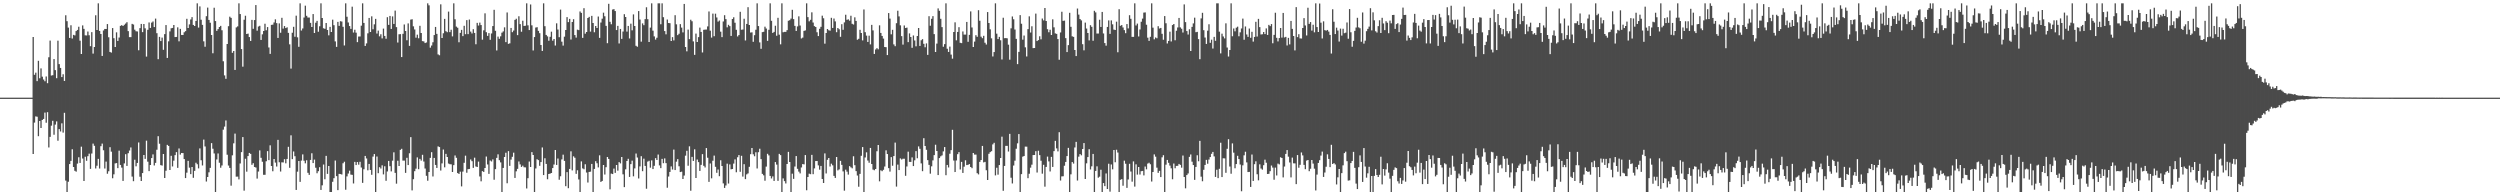 <?xml version="1.0" encoding="UTF-8"?>
<svg xmlns="http://www.w3.org/2000/svg" width="1920" height="150">
  <path d="M0 75.000h1v1.000H0zM1 75.000h1v1.000H1zM2 74.998h1v1.000H2zM3 74.999h1v1.000H3zM4 74.999h1v1.000H4zM5 74.998h1v1.000H5zM6 74.999h1v1.000H6zM7 74.998h1v1.000H7zM8 74.998h1v1.000H8zM9 74.999h1v1.000H9zM10 74.999h1v1.000H10zM11 74.998h1v1.000H11zM12 74.999h1v1.000H12zM13 74.998h1v1.000H13zM14 74.999h1v1.000H14zM15 74.999h1v1.000H15zM16 75.000h1v1.000H16zM17 74.999h1v1.000H17zM18 74.998h1v1.000H18zM19 74.998h1v1.000H19zM20 74.999h1v1.000H20zM21 74.998h1v1.000H21zM22 74.998h1v1.000H22zM23 74.999h1v1.000H23zM24 74.998h1v1.000H24zM25 28.392h1v89.884H25zM26 57.444h1v36.726H26zM27 55.809h1v33.597H27zM28 62.329h1v27.340H28zM29 46.719h1v57.859H29zM30 60.132h1v32.803H30zM31 52.534h1v45.791H31zM32 58.859h1v33.261H32zM33 61.058h1v30.266H33zM34 62.394h1v24.072H34zM35 58.747h1v35.535H35zM36 63.913h1v22.274H36zM37 43.995h1v69.281H37zM38 31.160h1v73.961H38zM39 58.005h1v38.517H39zM40 57.752h1v35.034H40zM41 45.352h1v58.117H41zM42 53.872h1v41.803H42zM43 60.063h1v33.178H43zM44 31.255h1v76.833H44zM45 49.269h1v49.910H45zM46 52.161h1v48.822H46zM47 59.184h1v35.537H47zM48 57.026h1v44.789H48zM49 62.153h1v24.478H49zM50 11.723h1v126.979H50zM51 16.297h1v131.157H51zM52 21.176h1v118.383H52zM53 29.158h1v96.842H53zM54 19.421h1v104.143H54zM55 29.614h1v85.029H55zM56 26.777h1v101.461H56zM57 27.191h1v103.980H57zM58 23.856h1v107.995H58zM59 22.966h1v102.671H59zM60 20.516h1v100.256H60zM61 31.208h1v93.941H61zM62 41.465h1v71.182H62zM63 19.506h1v102.265H63zM64 22.145h1v116.856H64zM65 27.137h1v93.249H65zM66 27.242h1v96.239H66zM67 24.207h1v95.764H67zM68 27.088h1v90.950H68zM69 35.470h1v94.243H69zM70 24.701h1v93.186H70zM71 41.165h1v69.137H71zM72 36.118h1v75.877H72zM73 11.723h1v117.677H73zM74 23.043h1v104.253H74zM75 2.546h1v119.477H75zM76 23.745h1v105.714H76zM77 26.104h1v86.162H77zM78 42.974h1v67.315H78zM79 23.378h1v92.043H79zM80 22.217h1v107.216H80zM81 22.252h1v101.859H81zM82 18.482h1v114.951H82zM83 28.604h1v102.935H83zM84 39.888h1v73.167H84zM85 40.380h1v76.095H85zM86 21.542h1v115.378H86zM87 29.315h1v104.572H87zM88 36.103h1v89.386H88zM89 24.808h1v100.420H89zM90 31.461h1v97.680H90zM91 28.824h1v86.876H91zM92 19.857h1v106.791H92zM93 19.317h1v109.401H93zM94 19.948h1v119.029H94zM95 18.994h1v106.522H95zM96 18.090h1v100.340H96zM97 17.055h1v110.389H97zM98 23.904h1v93.749H98zM99 28.497h1v87.114H99zM100 28.524h1v84.744H100zM101 18.327h1v117.310H101zM102 18.819h1v120.350H102zM103 22.794h1v99.881H103zM104 23.998h1v103.758H104zM105 24.143h1v100.966H105zM106 38.626h1v70.809H106zM107 21.626h1v114.097H107zM108 18.392h1v120.595H108zM109 24.682h1v108.212H109zM110 18.423h1v100.603H110zM111 21.745h1v100.286H111zM112 43.461h1v64.583H112zM113 22.879h1v101.276H113zM114 17.267h1v114.156H114zM115 21.464h1v105.258H115zM116 17.383h1v104.007H116zM117 16.505h1v102.052H117zM118 20.802h1v106.275H118zM119 14.296h1v110.768H119zM120 25.477h1v89.531H120zM121 45.487h1v59.117H121zM122 28.291h1v82.103H122zM123 31.562h1v95.246H123zM124 28.867h1v98.303H124zM125 38.266h1v79.988H125zM126 26.222h1v110.457H126zM127 19.239h1v111.871H127zM128 44.498h1v66.745H128zM129 31.718h1v80.360H129zM130 24.091h1v106.486H130zM131 21.720h1v97.932H131zM132 21.429h1v106.392H132zM133 19.196h1v104.199H133zM134 28.446h1v90.685H134zM135 28.381h1v88.439H135zM136 20.966h1v107.943H136zM137 31.760h1v82.246H137zM138 22.167h1v96.548H138zM139 26.804h1v90.692H139zM140 26.860h1v90.721H140zM141 24.801h1v97.351H141zM142 23.908h1v112.835H142zM143 14.463h1v118.152H143zM144 21.503h1v102.047H144zM145 18.732h1v110.056H145zM146 14.950h1v118.800H146zM147 13.151h1v115.119H147zM148 19.158h1v117.417H148zM149 19.977h1v111.241H149zM150 16.069h1v108.915H150zM151 2.546h1v123.612H151zM152 21.175h1v108.178H152zM153 4.928h1v109.023H153zM154 15.156h1v107.933H154zM155 19.109h1v107.956H155zM156 31.757h1v75.434H156zM157 35.891h1v76.599H157zM158 12.450h1v126.986H158zM159 5.840h1v130.092H159zM160 15.310h1v117.061H160zM161 17.473h1v111.464H161zM162 26.895h1v83.025H162zM163 40.909h1v73.309H163zM164 5.938h1v111.945H164zM165 16.157h1v131.297H165zM166 23.702h1v98.784H166zM167 22.366h1v95.521H167zM168 20.727h1v104.233H168zM169 19.883h1v108.929H169zM170 23.256h1v103.846H170zM171 47.057h1v52.552H171zM172 57.911h1v39.333H172zM173 60.535h1v32.001H173zM174 33.786h1v85.070H174zM175 20.111h1v107.006H175zM176 12.797h1v116.166H176zM177 13.699h1v128.900H177zM178 40.551h1v78.726H178zM179 39.154h1v70.950H179zM180 53.701h1v48.904H180zM181 21.029h1v114.672H181zM182 20.281h1v115.360H182zM183 2.546h1v135.246H183zM184 10.811h1v114.718H184zM185 37.685h1v79.145H185zM186 51.204h1v54.073H186zM187 15.143h1v131.275H187zM188 12.079h1v109.823H188zM189 26.115h1v105.723H189zM190 25.817h1v94.065H190zM191 28.469h1v88.978H191zM192 31.444h1v86.709H192zM193 15.269h1v111.308H193zM194 22.106h1v103.206H194zM195 15.391h1v112.863H195zM196 3.896h1v124.744H196zM197 23.559h1v113.614H197zM198 20.381h1v111.334H198zM199 19.834h1v95.684H199zM200 30.676h1v90.496H200zM201 26.349h1v97.847H201zM202 23.820h1v110.421H202zM203 18.236h1v116.030H203zM204 23.246h1v100.611H204zM205 20.809h1v95.270H205zM206 36.449h1v86.546H206zM207 41.356h1v70.240H207zM208 19.113h1v108.374H208zM209 18.957h1v112.565H209zM210 17.231h1v104.896H210zM211 14.855h1v109.998H211zM212 17.743h1v110.153H212zM213 29.123h1v78.279H213zM214 17.992h1v106.606H214zM215 25.116h1v106.643H215zM216 13.691h1v111.001H216zM217 21.990h1v102.780H217zM218 20.014h1v102.242H218zM219 21.563h1v103.869H219zM220 21.004h1v101.069H220zM221 25.243h1v87.504H221zM222 34.030h1v94.858H222zM223 52.683h1v51.264H223zM224 25.121h1v97.097H224zM225 20.575h1v95.749H225zM226 28.195h1v91.792H226zM227 12.051h1v133.810H227zM228 28.653h1v103.167H228zM229 35.919h1v87.722H229zM230 2.546h1v137.141H230zM231 23.467h1v99.893H231zM232 21.886h1v96.691H232zM233 13.454h1v109.988H233zM234 4.342h1v121.117H234zM235 12.150h1v110.945H235zM236 13.475h1v119.240H236zM237 13.464h1v120.826H237zM238 17.562h1v105.254H238zM239 20.746h1v96.987H239zM240 10.823h1v114.433H240zM241 25.341h1v97.244H241zM242 17.455h1v111.372H242zM243 16.008h1v117.047H243zM244 24.386h1v107.089H244zM245 20.167h1v108.234H245zM246 2.546h1v143.341H246zM247 13.814h1v128.539H247zM248 21.704h1v104.665H248zM249 22.113h1v115.588H249zM250 17.645h1v102.070H250zM251 23.017h1v110.527H251zM252 27.136h1v100.362H252zM253 20.639h1v126.814H253zM254 24.601h1v122.853H254zM255 15.123h1v124.512H255zM256 19.335h1v117.499H256zM257 31.791h1v91.485H257zM258 36.001h1v99.267H258zM259 16.796h1v129.221H259zM260 19.888h1v113.652H260zM261 16.280h1v117.398H261zM262 16.526h1v117.521H262zM263 20.562h1v104.836H263zM264 34.934h1v89.254H264zM265 2.546h1v143.149H265zM266 12.859h1v122.609H266zM267 17.255h1v116.035H267zM268 19.999h1v111.055H268zM269 22.148h1v111.944H269zM270 5.113h1v129.176H270zM271 25.001h1v115.885H271zM272 22.860h1v101.440H272zM273 25.092h1v101.685H273zM274 32.361h1v92.088H274zM275 28.083h1v98.405H275zM276 28.012h1v96.264H276zM277 19.693h1v108.949H277zM278 2.546h1v137.909H278zM279 17.627h1v112.384H279zM280 35.284h1v84.486H280zM281 33.329h1v88.369H281zM282 25.624h1v105.200H282zM283 13.749h1v112.143H283zM284 24.598h1v105.904H284zM285 12.522h1v121.702H285zM286 22.470h1v97.795H286zM287 18.686h1v99.642H287zM288 14.471h1v132.983H288zM289 25.731h1v94.481H289zM290 23.503h1v109.526H290zM291 27.897h1v100.518H291zM292 26.295h1v103.117H292zM293 29.482h1v97.487H293zM294 21.982h1v111.945H294zM295 27.602h1v100.084H295zM296 29.767h1v109.079H296zM297 13.231h1v118.442H297zM298 19.105h1v104.496H298zM299 12.240h1v115.415H299zM300 22.245h1v109.375H300zM301 12.606h1v110.801H301zM302 18.368h1v98.626H302zM303 8.122h1v124.652H303zM304 20.852h1v120.211H304zM305 32.641h1v90.791H305zM306 26.300h1v101.195H306zM307 26.225h1v88.873H307zM308 43.816h1v70.441H308zM309 25.960h1v97.359H309zM310 18.805h1v104.526H310zM311 23.827h1v108.956H311zM312 30.935h1v90.254H312zM313 17.978h1v108.804H313zM314 35.201h1v82.501H314zM315 15.069h1v90.229H315zM316 14.773h1v131.476H316zM317 20.217h1v117.416H317zM318 22.642h1v108.848H318zM319 28.911h1v100.607H319zM320 26.622h1v94.280H320zM321 29.412h1v100.521H321zM322 19.813h1v102.222H322zM323 25.341h1v97.978H323zM324 31.594h1v87.289H324zM325 31.774h1v92.262H325zM326 33.077h1v96.335H326zM327 32.600h1v102.412H327zM328 2.546h1v136.242H328zM329 4.113h1v127.969H329zM330 36.624h1v84.614H330zM331 34.975h1v81.913H331zM332 32.455h1v103.076H332zM333 26.916h1v94.394H333zM334 20.701h1v105.970H334zM335 25.998h1v102.998H335zM336 41.764h1v70.677H336zM337 42.459h1v70.504H337zM338 3.316h1v127.664H338zM339 29.190h1v96.309H339zM340 25.525h1v89.338H340zM341 14.488h1v114.024H341zM342 23.936h1v94.237H342zM343 24.708h1v95.845H343zM344 8.896h1v116.674H344zM345 24.659h1v101.447H345zM346 22.850h1v103.367H346zM347 27.958h1v104.135H347zM348 2.546h1v124.294H348zM349 14.773h1v104.611H349zM350 20.424h1v100.791H350zM351 21.313h1v111.609H351zM352 32.472h1v101.086H352zM353 25.265h1v106.574H353zM354 22.960h1v120.192H354zM355 27.730h1v104.047H355zM356 19.826h1v105.206H356zM357 26.261h1v93.283H357zM358 15.475h1v117.194H358zM359 26.190h1v103.750H359zM360 14.993h1v114.743H360zM361 24.272h1v98.208H361zM362 25.676h1v98.124H362zM363 22.440h1v106.475H363zM364 25.290h1v95.798H364zM365 34.000h1v93.860H365zM366 17.547h1v110.698H366zM367 19.617h1v104.498H367zM368 17.335h1v118.170H368zM369 19.275h1v120.010H369zM370 30.476h1v100.948H370zM371 23.289h1v108.756H371zM372 10.222h1v118.806H372zM373 24.721h1v95.494H373zM374 27.528h1v98.786H374zM375 25.421h1v108.096H375zM376 30.559h1v92.729H376zM377 25.699h1v98.284H377zM378 19.999h1v102.398H378zM379 7.542h1v130.473H379zM380 23.655h1v106.221H380zM381 38.782h1v82.442H381zM382 28.133h1v90.399H382zM383 29.796h1v93.258H383zM384 27.927h1v96.771H384zM385 25.096h1v122.358H385zM386 24.097h1v104.874H386zM387 21.011h1v99.558H387zM388 32.335h1v84.970H388zM389 9.570h1v131.168H389zM390 33.683h1v82.392H390zM391 33.265h1v94.120H391zM392 21.430h1v101.136H392zM393 24.745h1v95.703H393zM394 23.444h1v93.822H394zM395 15.245h1v121.385H395zM396 14.404h1v117.168H396zM397 26.995h1v102.679H397zM398 12.517h1v111.482H398zM399 18.537h1v107.735H399zM400 24.374h1v103.832H400zM401 15.915h1v111.296H401zM402 19.907h1v108.556H402zM403 19.759h1v108.816H403zM404 2.546h1v142.172H404zM405 19.435h1v117.423H405zM406 23.071h1v100.983H406zM407 3.439h1v124.836H407zM408 19.461h1v97.357H408zM409 38.737h1v80.304H409zM410 28.446h1v119.007H410zM411 21.168h1v108.197H411zM412 20.900h1v101.433H412zM413 23.684h1v99.273H413zM414 25.495h1v101.832H414zM415 34.571h1v89.871H415zM416 39.119h1v74.138H416zM417 2.546h1v131.924H417zM418 20.128h1v101.424H418zM419 26.840h1v99.077H419zM420 27.975h1v109.691H420zM421 31.301h1v102.341H421zM422 28.259h1v105.041H422zM423 24.329h1v108.528H423zM424 31.258h1v97.819H424zM425 29.951h1v96.408H425zM426 34.950h1v80.233H426zM427 17.919h1v108.763H427zM428 22.698h1v99.070H428zM429 28.546h1v109.498H429zM430 7.357h1v128.023H430zM431 31.980h1v90.447H431zM432 35.021h1v83.743H432zM433 28.183h1v95.389H433zM434 23.055h1v119.957H434zM435 13.170h1v119.021H435zM436 16.996h1v127.545H436zM437 14.479h1v115.238H437zM438 30.361h1v85.858H438zM439 16.919h1v113.941H439zM440 14.732h1v105.325H440zM441 26.912h1v94.215H441zM442 28.895h1v104.609H442zM443 22.810h1v107.935H443zM444 23.122h1v114.695H444zM445 8.830h1v138.623H445zM446 9.872h1v114.074H446zM447 29.084h1v100.266H447zM448 6.306h1v123.667H448zM449 25.837h1v100.328H449zM450 24.564h1v107.916H450zM451 13.834h1v126.330H451zM452 12.968h1v119.063H452zM453 24.290h1v107.527H453zM454 12.184h1v113.713H454zM455 17.660h1v129.794H455zM456 24.757h1v104.984H456zM457 19.986h1v103.813H457zM458 21.508h1v103.864H458zM459 12.673h1v115.915H459zM460 29.090h1v90.222H460zM461 17.323h1v122.420H461zM462 14.351h1v124.586H462zM463 9.744h1v116.972H463zM464 12.492h1v121.526H464zM465 19.841h1v108.548H465zM466 33.178h1v87.396H466zM467 2.897h1v119.166H467zM468 16.733h1v128.671H468zM469 18.612h1v114.692H469zM470 7.305h1v126.359H470zM471 7.004h1v122.504H471zM472 8.508h1v124.265H472zM473 23.073h1v103.664H473zM474 19.875h1v111.221H474zM475 33.385h1v91.150H475zM476 22.206h1v103.286H476zM477 29.849h1v90.708H477zM478 24.199h1v109.683H478zM479 10.892h1v132.843H479zM480 13.076h1v116.986H480zM481 24.284h1v99.385H481zM482 19.900h1v102.043H482zM483 29.562h1v106.333H483zM484 18.161h1v107.876H484zM485 23.307h1v100.100H485zM486 11.048h1v124.384H486zM487 19.990h1v109.337H487zM488 35.156h1v82.744H488zM489 35.908h1v85.095H489zM490 8.480h1v128.564H490zM491 15.003h1v112.800H491zM492 31.996h1v87.946H492zM493 17.988h1v113.474H493zM494 19.376h1v102.480H494zM495 14.678h1v112.761H495zM496 5.567h1v139.403H496zM497 14.739h1v109.361H497zM498 32.239h1v91.269H498zM499 21.197h1v107.571H499zM500 2.546h1v120.661H500zM501 23.539h1v106.282H501zM502 27.936h1v99.394H502zM503 30.428h1v91.021H503zM504 28.976h1v93.899H504zM505 2.546h1v116.157H505zM506 2.546h1v124.465H506zM507 18.617h1v110.528H507zM508 2.546h1v119.450H508zM509 13.226h1v112.118H509zM510 23.858h1v97.771H510zM511 26.364h1v98.928H511zM512 15.023h1v129.142H512zM513 17.650h1v117.934H513zM514 17.821h1v114.228H514zM515 31.499h1v96.302H515zM516 28.519h1v101.671H516zM517 31.034h1v83.839H517zM518 11.663h1v118.970H518zM519 18.690h1v105.464H519zM520 26.979h1v95.211H520zM521 25.892h1v101.810H521zM522 18.525h1v113.613H522zM523 21.202h1v110.646H523zM524 24.893h1v112.593H524zM525 3.027h1v131.799H525zM526 36.084h1v83.449H526zM527 39.405h1v76.431H527zM528 22.732h1v104.547H528zM529 30.079h1v82.284H529zM530 15.135h1v131.374H530zM531 16.324h1v104.145H531zM532 31.776h1v91.819H532zM533 42.128h1v72.536H533zM534 25.823h1v110.885H534zM535 32.271h1v90.274H535zM536 28.528h1v95.979H536zM537 21.185h1v110.107H537zM538 24.532h1v102.111H538zM539 40.315h1v78.050H539zM540 22.891h1v104.450H540zM541 22.746h1v105.879H541zM542 22.669h1v91.037H542zM543 20.274h1v100.873H543zM544 8.785h1v130.881H544zM545 23.541h1v102.004H545zM546 28.866h1v108.088H546zM547 10.459h1v113.006H547zM548 27.797h1v91.729H548zM549 10.512h1v117.577H549zM550 13.409h1v119.285H550zM551 16.572h1v113.612H551zM552 15.771h1v119.563H552zM553 24.298h1v98.808H553zM554 28.521h1v98.981H554zM555 16.462h1v124.409H555zM556 11.653h1v132.672H556zM557 14.679h1v127.765H557zM558 20.975h1v104.722H558zM559 19.071h1v121.860H559zM560 20.054h1v106.224H560zM561 27.616h1v102.453H561zM562 14.610h1v115.191H562zM563 13.275h1v112.364H563zM564 17.447h1v104.967H564zM565 22.893h1v109.426H565zM566 27.986h1v92.791H566zM567 26.940h1v92.154H567zM568 9.088h1v122.847H568zM569 22.838h1v96.809H569zM570 22.704h1v112.917H570zM571 14.376h1v111.753H571zM572 31.085h1v106.500H572zM573 18.366h1v115.586H573zM574 5.516h1v127.667H574zM575 19.179h1v108.915H575zM576 25.002h1v93.401H576zM577 24.849h1v88.824H577zM578 32.079h1v86.463H578zM579 27.016h1v92.991H579zM580 22.811h1v94.153H580zM581 2.546h1v126.842H581zM582 19.996h1v96.908H582zM583 32.542h1v81.692H583zM584 37.465h1v84.759H584zM585 24.701h1v108.808H585zM586 24.429h1v110.215H586zM587 20.493h1v118.296H587zM588 21.902h1v106.041H588zM589 31.409h1v86.717H589zM590 22.899h1v96.424H590zM591 2.546h1v132.555H591zM592 15.967h1v121.099H592zM593 25.287h1v110.185H593zM594 24.470h1v114.462H594zM595 19.768h1v104.699H595zM596 27.466h1v98.965H596zM597 13.670h1v125.258H597zM598 26.632h1v91.560H598zM599 34.025h1v85.093H599zM600 2.546h1v144.908H600zM601 24.776h1v112.253H601zM602 24.497h1v114.605H602zM603 24.485h1v116.391H603zM604 23.146h1v102.812H604zM605 15.913h1v100.723H605zM606 15.511h1v108.901H606zM607 14.274h1v133.180H607zM608 7.544h1v125.853H608zM609 14.687h1v122.692H609zM610 19.852h1v108.071H610zM611 23.755h1v96.102H611zM612 20.249h1v109.385H612zM613 12.531h1v119.258H613zM614 19.612h1v113.557H614zM615 29.528h1v99.095H615zM616 28.861h1v97.159H616zM617 23.719h1v102.528H617zM618 23.350h1v95.735H618zM619 2.546h1v143.571H619zM620 13.159h1v122.784H620zM621 16.373h1v117.012H621zM622 15.224h1v118.567H622zM623 9.494h1v109.466H623zM624 17.286h1v116.475H624zM625 20.054h1v109.285H625zM626 20.739h1v102.967H626zM627 24.770h1v98.896H627zM628 27.677h1v99.347H628zM629 22.109h1v108.219H629zM630 20.605h1v106.812H630zM631 12.015h1v125.456H631zM632 14.018h1v126.544H632zM633 33.548h1v84.260H633zM634 25.325h1v107.885H634zM635 22.285h1v100.442H635zM636 23.234h1v98.104H636zM637 23.560h1v104.350H637zM638 13.687h1v111.991H638zM639 21.474h1v105.510H639zM640 14.231h1v120.837H640zM641 16.423h1v120.246H641zM642 24.715h1v95.847H642zM643 21.521h1v109.348H643zM644 22.456h1v107.657H644zM645 28.255h1v95.281H645zM646 18.572h1v108.038H646zM647 22.879h1v108.739H647zM648 17.202h1v129.215H648zM649 11.317h1v118.994H649zM650 15.223h1v116.603H650zM651 14.870h1v119.235H651zM652 15.883h1v111.688H652zM653 12.092h1v116.420H653zM654 18.282h1v111.017H654zM655 18.821h1v101.183H655zM656 13.332h1v113.531H656zM657 16.078h1v115.360H657zM658 30.493h1v104.291H658zM659 29.799h1v113.606H659zM660 22.894h1v110.648H660zM661 25.350h1v94.320H661zM662 31.049h1v81.898H662zM663 7.255h1v140.199H663zM664 24.741h1v96.172H664zM665 27.355h1v89.634H665zM666 32.222h1v91.078H666zM667 27.368h1v97.605H667zM668 34.120h1v79.508H668zM669 19.114h1v106.817H669zM670 23.355h1v106.923H670zM671 41.410h1v89.368H671zM672 37.987h1v91.788H672zM673 36.974h1v79.200H673zM674 37.907h1v73.433H674zM675 19.447h1v119.818H675zM676 25.299h1v105.506H676zM677 27.591h1v103.893H677zM678 29.645h1v100.769H678zM679 36.115h1v91.798H679zM680 36.257h1v79.222H680zM681 42.314h1v75.983H681zM682 10.036h1v119.075H682zM683 14.299h1v117.477H683zM684 26.389h1v94.271H684zM685 22.893h1v104.392H685zM686 34.104h1v85.776H686zM687 35.457h1v74.074H687zM688 17.813h1v125.493H688zM689 8.241h1v118.170H689zM690 12.606h1v117.999H690zM691 19.441h1v102.216H691zM692 27.744h1v94.753H692zM693 34.262h1v87.631H693zM694 19.580h1v102.321H694zM695 21.495h1v113.530H695zM696 21.197h1v106.652H696zM697 32.373h1v84.115H697zM698 25.666h1v98.632H698zM699 28.425h1v95.939H699zM700 36.690h1v84.181H700zM701 27.244h1v100.280H701zM702 31.065h1v92.071H702zM703 35.588h1v80.467H703zM704 27.634h1v93.896H704zM705 21.524h1v90.927H705zM706 35.261h1v79.005H706zM707 30.906h1v94.595H707zM708 30.029h1v101.458H708zM709 33.641h1v72.496H709zM710 36.323h1v75.805H710zM711 33.310h1v81.750H711zM712 42.133h1v80.870H712zM713 12.424h1v114.191H713zM714 19.741h1v113.626H714zM715 14.435h1v113.328H715zM716 12.366h1v110.802H716zM717 26.235h1v92.923H717zM718 39.960h1v71.176H718zM719 33.465h1v82.488H719zM720 6.426h1v128.035H720zM721 8.273h1v113.111H721zM722 14.418h1v105.652H722zM723 20.832h1v98.513H723zM724 35.884h1v80.415H724zM725 33.919h1v79.041H725zM726 2.546h1v132.032H726zM727 37.439h1v89.252H727zM728 39.868h1v88.747H728zM729 35.772h1v82.278H729zM730 41.931h1v73.359H730zM731 45.038h1v54.656H731zM732 24.566h1v98.703H732zM733 17.128h1v114.994H733zM734 30.960h1v92.299H734zM735 24.519h1v93.895H735zM736 20.887h1v95.934H736zM737 32.863h1v97.280H737zM738 33.109h1v91.212H738zM739 24.152h1v108.647H739zM740 26.578h1v101.432H740zM741 26.554h1v96.508H741zM742 16.835h1v109.955H742zM743 32.087h1v94.478H743zM744 26.783h1v99.234H744zM745 8.767h1v119.465H745zM746 21.087h1v108.088H746zM747 36.093h1v81.398H747zM748 31.961h1v86.756H748zM749 27.032h1v91.711H749zM750 28.277h1v104.757H750zM751 7.843h1v126.100H751zM752 15.915h1v108.398H752zM753 28.164h1v94.734H753zM754 29.354h1v82.700H754zM755 27.483h1v97.230H755zM756 32.836h1v91.477H756zM757 34.181h1v96.593H757zM758 9.253h1v128.975H758zM759 17.677h1v100.457H759zM760 22.532h1v94.289H760zM761 29.461h1v86.681H761zM762 43.351h1v67.553H762zM763 39.977h1v69.681H763zM764 2.546h1v132.137H764zM765 25.882h1v102.917H765zM766 30.018h1v104.149H766zM767 28.316h1v98.440H767zM768 30.940h1v90.384H768zM769 45.692h1v59.287H769zM770 13.620h1v132.894H770zM771 29.328h1v98.090H771zM772 29.234h1v82.813H772zM773 29.431h1v82.600H773zM774 34.308h1v82.063H774zM775 45.805h1v56.994H775zM776 21.735h1v114.769H776zM777 12.648h1v128.257H777zM778 14.809h1v112.346H778zM779 22.680h1v100.717H779zM780 29.867h1v84.369H780zM781 49.262h1v60.832H781zM782 39.833h1v63.145H782zM783 11.626h1v135.827H783zM784 18.232h1v115.508H784zM785 30.452h1v89.878H785zM786 27.310h1v92.502H786zM787 36.327h1v76.242H787zM788 43.360h1v69.272H788zM789 22.398h1v114.444H789zM790 12.543h1v120.908H790zM791 24.963h1v103.830H791zM792 20.176h1v106.287H792zM793 36.942h1v82.147H793zM794 36.857h1v82.193H794zM795 10.442h1v105.692H795zM796 31.542h1v100.973H796zM797 30.756h1v85.002H797zM798 27.830h1v91.321H798zM799 30.208h1v93.223H799zM800 14.240h1v119.136H800zM801 15.663h1v110.892H801zM802 6.160h1v137.207H802zM803 16.107h1v112.100H803zM804 22.413h1v97.836H804zM805 24.786h1v99.185H805zM806 22.841h1v108.820H806zM807 26.889h1v93.608H807zM808 14.857h1v113.360H808zM809 21.009h1v95.053H809zM810 25.637h1v82.541H810zM811 25.997h1v87.949H811zM812 29.999h1v86.260H812zM813 45.898h1v55.609H813zM814 24.941h1v113.734H814zM815 9.034h1v126.455H815zM816 16.021h1v119.338H816zM817 15.817h1v111.448H817zM818 29.278h1v95.098H818zM819 39.996h1v79.866H819zM820 34.668h1v78.901H820zM821 9.818h1v137.636H821zM822 20.559h1v113.317H822zM823 27.910h1v96.567H823zM824 28.314h1v97.331H824zM825 38.378h1v74.871H825zM826 43.071h1v65.901H826zM827 6.553h1v132.094H827zM828 11.237h1v109.088H828zM829 14.622h1v103.695H829zM830 15.672h1v103.612H830zM831 33.960h1v80.480H831zM832 38.646h1v71.250H832zM833 17.380h1v120.097H833zM834 21.909h1v103.545H834zM835 25.336h1v95.280H835zM836 31.047h1v83.523H836zM837 19.378h1v110.750H837zM838 20.579h1v107.149H838zM839 31.308h1v86.929H839zM840 8.302h1v139.152H840zM841 9.501h1v121.800H841zM842 25.744h1v102.020H842zM843 25.745h1v110.724H843zM844 15.134h1v120.571H844zM845 20.693h1v109.667H845zM846 9.180h1v138.274H846zM847 25.719h1v114.870H847zM848 33.063h1v109.903H848zM849 35.089h1v98.126H849zM850 20.688h1v124.443H850zM851 15.647h1v110.122H851zM852 26.020h1v121.188H852zM853 15.644h1v110.673H853zM854 18.665h1v111.387H854zM855 22.746h1v92.451H855zM856 23.029h1v101.574H856zM857 16.649h1v98.337H857zM858 40.152h1v76.978H858zM859 7.089h1v140.365H859zM860 19.821h1v118.247H860zM861 19.257h1v118.314H861zM862 21.086h1v121.573H862zM863 23.150h1v100.218H863zM864 25.519h1v100.238H864zM865 18.468h1v125.791H865zM866 21.797h1v116.024H866zM867 11.680h1v114.103H867zM868 14.439h1v117.312H868zM869 28.306h1v111.234H869zM870 28.311h1v95.628H870zM871 2.546h1v140.741H871zM872 19.552h1v106.646H872zM873 18.126h1v115.947H873zM874 28.006h1v100.230H874zM875 22.608h1v111.443H875zM876 16.706h1v114.797H876zM877 14.287h1v116.967H877zM878 9.662h1v125.054H878zM879 9.521h1v118.386H879zM880 19.018h1v111.018H880zM881 28.938h1v96.722H881zM882 31.366h1v93.593H882zM883 28.284h1v97.886H883zM884 2.546h1v136.860H884zM885 21.272h1v110.816H885zM886 30.227h1v88.368H886zM887 28.779h1v91.520H887zM888 29.368h1v99.403H888zM889 20.112h1v112.665H889zM890 21.926h1v109.309H890zM891 21.449h1v114.549H891zM892 25.983h1v94.867H892zM893 30.509h1v88.700H893zM894 12.345h1v135.108H894zM895 17.890h1v108.586H895zM896 33.374h1v89.440H896zM897 31.412h1v93.594H897zM898 24.345h1v102.824H898zM899 31.832h1v97.433H899zM900 19.244h1v118.434H900zM901 18.432h1v107.166H901zM902 30.917h1v98.334H902zM903 23.629h1v103.833H903zM904 21.115h1v106.222H904zM905 13.778h1v112.127H905zM906 21.024h1v105.612H906zM907 22.083h1v106.667H907zM908 24.992h1v94.464H908zM909 3.399h1v132.521H909zM910 16.981h1v127.640H910zM911 23.834h1v110.605H911zM912 26.547h1v106.666H912zM913 22.485h1v97.980H913zM914 39.190h1v79.442H914zM915 20.652h1v103.532H915zM916 17.946h1v108.807H916zM917 13.545h1v124.610H917zM918 24.727h1v103.456H918zM919 24.478h1v94.748H919zM920 30.072h1v93.801H920zM921 45.455h1v62.750H921zM922 14.134h1v121.561H922zM923 9.836h1v129.400H923zM924 23.186h1v107.208H924zM925 28.809h1v97.858H925zM926 33.740h1v89.043H926zM927 23.538h1v102.190H927zM928 18.618h1v103.918H928zM929 32.869h1v87.761H929zM930 30.449h1v87.658H930zM931 37.254h1v79.431H931zM932 28.316h1v91.796H932zM933 31.317h1v104.551H933zM934 2.546h1v127.788H934zM935 2.546h1v134.268H935zM936 24.335h1v105.328H936zM937 41.015h1v68.585H937zM938 25.870h1v110.136H938zM939 28.006h1v93.551H939zM940 29.489h1v92.170H940zM941 17.900h1v114.801H941zM942 36.514h1v77.755H942zM943 43.413h1v63.512H943zM944 38.421h1v89.462H944zM945 2.546h1v130.871H945zM946 27.838h1v82.268H946zM947 21.878h1v95.368H947zM948 24.040h1v105.212H948zM949 21.239h1v104.780H949zM950 20.498h1v99.136H950zM951 27.874h1v94.279H951zM952 24.827h1v101.557H952zM953 21.869h1v125.017H953zM954 14.308h1v112.689H954zM955 30.491h1v88.820H955zM956 20.349h1v96.165H956zM957 26.457h1v98.243H957zM958 28.298h1v103.824H958zM959 21.899h1v110.100H959zM960 29.030h1v114.541H960zM961 24.438h1v94.224H961zM962 31.972h1v106.963H962zM963 28.368h1v97.747H963zM964 16.750h1v107.165H964zM965 28.069h1v105.743H965zM966 14.511h1v123.967H966zM967 20.847h1v105.354H967zM968 26.463h1v102.983H968zM969 26.324h1v103.956H969zM970 24.579h1v102.277H970zM971 26.141h1v96.474H971zM972 21.807h1v103.168H972zM973 26.814h1v106.810H973zM974 19.122h1v114.379H974zM975 20.054h1v111.408H975zM976 18.494h1v108.634H976zM977 33.206h1v95.517H977zM978 26.789h1v111.268H978zM979 9.779h1v118.960H979zM980 29.019h1v105.746H980zM981 31.812h1v93.837H981zM982 29.224h1v97.026H982zM983 21.515h1v99.261H983zM984 28.865h1v92.461H984zM985 9.917h1v126.323H985zM986 28.767h1v99.109H986zM987 28.327h1v89.869H987zM988 34.942h1v80.287H988zM989 29.057h1v91.245H989zM990 34.080h1v90.674H990zM991 16.082h1v120.148H991zM992 22.164h1v98.849H992zM993 27.623h1v97.821H993zM994 38.683h1v86.811H994zM995 5.478h1v135.953H995zM996 28.510h1v90.584H996zM997 26.275h1v102.525H997zM998 29.499h1v97.058H998zM999 29.611h1v87.482H999zM1000 21.497h1v97.853H1000zM1001 13.933h1v112.672H1001zM1002 19.569h1v110.390H1002zM1003 27.249h1v96.109H1003zM1004 5.916h1v116.985H1004zM1005 18.351h1v113.142H1005zM1006 16.970h1v112.621H1006zM1007 23.484h1v99.397H1007zM1008 19.020h1v106.619H1008zM1009 24.840h1v104.698H1009zM1010 2.546h1v143.726H1010zM1011 20.787h1v113.287H1011zM1012 24.593h1v100.555H1012zM1013 2.702h1v120.346H1013zM1014 17.420h1v102.094H1014zM1015 29.562h1v86.871H1015zM1016 16.366h1v119.508H1016zM1017 23.158h1v109.335H1017zM1018 23.574h1v104.461H1018zM1019 22.988h1v95.554H1019zM1020 24.284h1v97.798H1020zM1021 26.837h1v101.513H1021zM1022 41.133h1v70.066H1022zM1023 7.106h1v118.842H1023zM1024 16.707h1v108.571H1024zM1025 26.170h1v100.141H1025zM1026 21.232h1v120.432H1026zM1027 23.460h1v112.725H1027zM1028 31.888h1v97.880H1028zM1029 21.950h1v125.503H1029zM1030 27.342h1v105.647H1030zM1031 22.048h1v104.953H1031zM1032 25.513h1v92.069H1032zM1033 25.079h1v91.402H1033zM1034 17.253h1v106.557H1034zM1035 29.725h1v108.995H1035zM1036 6.961h1v131.530H1036zM1037 24.757h1v100.457H1037zM1038 35.896h1v87.721H1038zM1039 31.372h1v85.259H1039zM1040 23.717h1v105.227H1040zM1041 21.150h1v119.874H1041zM1042 13.680h1v131.539H1042zM1043 20.977h1v107.425H1043zM1044 21.714h1v97.637H1044zM1045 32.059h1v92.319H1045zM1046 9.589h1v130.160H1046zM1047 33.502h1v80.221H1047zM1048 31.230h1v96.650H1048zM1049 23.967h1v112.491H1049zM1050 22.154h1v110.981H1050zM1051 20.424h1v107.670H1051zM1052 6.282h1v141.172H1052zM1053 23.341h1v111.831H1053zM1054 9.459h1v137.994H1054zM1055 15.631h1v119.424H1055zM1056 24.005h1v105.909H1056zM1057 24.977h1v109.405H1057zM1058 20.060h1v115.864H1058zM1059 15.545h1v118.686H1059zM1060 25.358h1v95.018H1060zM1061 13.675h1v127.968H1061zM1062 18.034h1v111.760H1062zM1063 23.130h1v111.746H1063zM1064 16.256h1v113.852H1064zM1065 17.458h1v107.910H1065zM1066 25.513h1v107.028H1066zM1067 15.847h1v121.348H1067zM1068 17.901h1v129.553H1068zM1069 11.516h1v123.524H1069zM1070 11.436h1v119.002H1070zM1071 22.162h1v106.377H1071zM1072 18.558h1v110.549H1072zM1073 17.825h1v121.400H1073zM1074 24.625h1v116.315H1074zM1075 18.831h1v117.749H1075zM1076 14.497h1v126.749H1076zM1077 5.857h1v132.747H1077zM1078 11.518h1v117.537H1078zM1079 11.403h1v128.129H1079zM1080 31.203h1v93.795H1080zM1081 27.293h1v88.692H1081zM1082 29.084h1v98.559H1082zM1083 30.755h1v97.687H1083zM1084 28.664h1v101.836H1084zM1085 17.248h1v117.451H1085zM1086 10.674h1v117.299H1086zM1087 17.633h1v115.451H1087zM1088 29.404h1v95.537H1088zM1089 19.645h1v95.337H1089zM1090 23.498h1v109.052H1090zM1091 24.319h1v100.803H1091zM1092 17.411h1v123.978H1092zM1093 14.711h1v115.538H1093zM1094 20.750h1v116.773H1094zM1095 33.348h1v90.309H1095zM1096 15.434h1v125.836H1096zM1097 15.362h1v103.677H1097zM1098 33.386h1v88.852H1098zM1099 20.754h1v108.036H1099zM1100 11.396h1v107.990H1100zM1101 15.016h1v110.742H1101zM1102 11.621h1v123.873H1102zM1103 25.856h1v108.373H1103zM1104 35.246h1v86.024H1104zM1105 10.630h1v110.728H1105zM1106 13.377h1v113.315H1106zM1107 19.946h1v108.727H1107zM1108 27.877h1v113.631H1108zM1109 32.360h1v93.033H1109zM1110 27.829h1v98.393H1110zM1111 5.578h1v141.876H1111zM1112 11.700h1v124.022H1112zM1113 17.355h1v111.470H1113zM1114 4.396h1v129.839H1114zM1115 15.220h1v104.373H1115zM1116 18.745h1v109.184H1116zM1117 15.164h1v116.012H1117zM1118 21.707h1v125.746H1118zM1119 15.076h1v121.817H1119zM1120 25.430h1v107.887H1120zM1121 20.290h1v114.528H1121zM1122 26.254h1v99.716H1122zM1123 33.387h1v84.558H1123zM1124 5.083h1v132.281H1124zM1125 13.559h1v125.850H1125zM1126 21.713h1v102.712H1126zM1127 22.025h1v109.712H1127zM1128 23.417h1v106.051H1128zM1129 22.699h1v111.812H1129zM1130 26.261h1v106.964H1130zM1131 13.827h1v112.916H1131zM1132 35.413h1v86.937H1132zM1133 43.591h1v70.301H1133zM1134 25.366h1v93.936H1134zM1135 17.248h1v103.666H1135zM1136 13.237h1v134.217H1136zM1137 13.558h1v128.765H1137zM1138 24.823h1v95.466H1138zM1139 41.572h1v72.448H1139zM1140 34.628h1v82.326H1140zM1141 32.059h1v92.201H1141zM1142 27.094h1v99.429H1142zM1143 23.075h1v110.783H1143zM1144 13.697h1v111.493H1144zM1145 38.093h1v78.508H1145zM1146 40.244h1v76.761H1146zM1147 7.240h1v140.020H1147zM1148 17.052h1v104.928H1148zM1149 38.452h1v81.267H1149zM1150 10.728h1v122.045H1150zM1151 19.280h1v107.786H1151zM1152 21.455h1v105.074H1152zM1153 26.302h1v102.985H1153zM1154 22.328h1v97.572H1154zM1155 27.902h1v94.069H1155zM1156 13.678h1v118.446H1156zM1157 23.888h1v97.827H1157zM1158 25.715h1v100.896H1158zM1159 23.971h1v112.283H1159zM1160 29.470h1v102.957H1160zM1161 14.532h1v110.979H1161zM1162 2.546h1v142.163H1162zM1163 8.553h1v134.168H1163zM1164 21.656h1v110.603H1164zM1165 10.772h1v118.178H1165zM1166 7.262h1v119.870H1166zM1167 18.603h1v107.115H1167zM1168 2.546h1v144.908H1168zM1169 16.191h1v115.249H1169zM1170 12.256h1v114.059H1170zM1171 26.239h1v99.555H1171zM1172 18.713h1v100.527H1172zM1173 24.133h1v106.976H1173zM1174 20.545h1v103.388H1174zM1175 17.411h1v108.352H1175zM1176 23.790h1v114.944H1176zM1177 26.292h1v107.267H1177zM1178 25.436h1v113.756H1178zM1179 26.802h1v101.213H1179zM1180 21.034h1v101.888H1180zM1181 20.879h1v115.471H1181zM1182 17.632h1v107.584H1182zM1183 25.361h1v90.835H1183zM1184 32.079h1v80.687H1184zM1185 19.498h1v100.454H1185zM1186 21.177h1v100.169H1186zM1187 5.217h1v119.888H1187zM1188 26.902h1v104.646H1188zM1189 29.847h1v85.597H1189zM1190 41.580h1v69.360H1190zM1191 32.826h1v95.349H1191zM1192 27.087h1v100.736H1192zM1193 23.411h1v124.043H1193zM1194 27.494h1v116.049H1194zM1195 33.388h1v104.324H1195zM1196 32.466h1v78.323H1196zM1197 6.531h1v115.663H1197zM1198 17.978h1v121.581H1198zM1199 25.512h1v98.032H1199zM1200 30.828h1v97.545H1200zM1201 14.215h1v112.472H1201zM1202 29.807h1v98.601H1202zM1203 26.929h1v95.193H1203zM1204 19.673h1v127.781H1204zM1205 30.196h1v86.450H1205zM1206 2.546h1v133.209H1206zM1207 26.505h1v110.199H1207zM1208 33.050h1v99.133H1208zM1209 17.815h1v121.187H1209zM1210 17.861h1v109.015H1210zM1211 16.273h1v100.350H1211zM1212 19.166h1v107.763H1212zM1213 10.338h1v130.297H1213zM1214 17.654h1v121.529H1214zM1215 22.212h1v119.745H1215zM1216 18.037h1v116.018H1216zM1217 23.469h1v105.138H1217zM1218 29.303h1v102.012H1218zM1219 14.231h1v117.868H1219zM1220 11.174h1v120.588H1220zM1221 22.518h1v111.629H1221zM1222 25.935h1v98.666H1222zM1223 15.415h1v112.887H1223zM1224 32.397h1v91.033H1224zM1225 2.546h1v125.939H1225zM1226 11.683h1v135.771H1226zM1227 10.565h1v117.671H1227zM1228 22.348h1v113.644H1228zM1229 13.474h1v108.269H1229zM1230 17.977h1v106.871H1230zM1231 15.445h1v106.490H1231zM1232 26.117h1v100.559H1232zM1233 27.461h1v94.535H1233zM1234 28.940h1v99.963H1234zM1235 24.850h1v100.540H1235zM1236 24.494h1v97.076H1236zM1237 22.718h1v107.661H1237zM1238 8.685h1v127.522H1238zM1239 18.676h1v106.115H1239zM1240 33.454h1v87.159H1240zM1241 25.612h1v101.882H1241zM1242 22.959h1v108.946H1242zM1243 23.504h1v98.326H1243zM1244 7.930h1v127.439H1244zM1245 22.894h1v99.696H1245zM1246 18.939h1v113.756H1246zM1247 21.530h1v111.676H1247zM1248 19.993h1v115.214H1248zM1249 16.587h1v118.721H1249zM1250 31.147h1v98.321H1250zM1251 24.131h1v98.582H1251zM1252 13.949h1v112.072H1252zM1253 29.588h1v95.919H1253zM1254 14.189h1v118.453H1254zM1255 20.486h1v114.339H1255zM1256 9.778h1v118.464H1256zM1257 18.356h1v111.675H1257zM1258 16.195h1v110.369H1258zM1259 11.264h1v112.166H1259zM1260 14.406h1v117.575H1260zM1261 23.457h1v95.373H1261zM1262 32.105h1v82.935H1262zM1263 5.128h1v114.796H1263zM1264 21.212h1v126.242H1264zM1265 23.602h1v123.851H1265zM1266 20.057h1v116.768H1266zM1267 27.581h1v94.096H1267zM1268 21.080h1v105.405H1268zM1269 16.680h1v124.426H1269zM1270 17.107h1v118.578H1270zM1271 9.762h1v128.872H1271zM1272 13.235h1v122.563H1272zM1273 20.766h1v122.209H1273zM1274 24.190h1v97.429H1274zM1275 2.546h1v142.443H1275zM1276 20.982h1v103.097H1276zM1277 19.785h1v120.821H1277zM1278 13.921h1v122.885H1278zM1279 17.735h1v119.445H1279zM1280 13.300h1v130.687H1280zM1281 17.486h1v121.793H1281zM1282 8.064h1v133.318H1282zM1283 26.734h1v109.527H1283zM1284 17.633h1v110.299H1284zM1285 27.093h1v101.188H1285zM1286 23.814h1v107.111H1286zM1287 13.635h1v120.695H1287zM1288 2.546h1v134.739H1288zM1289 13.538h1v133.562H1289zM1290 16.159h1v106.941H1290zM1291 30.076h1v103.203H1291zM1292 21.071h1v103.118H1292zM1293 23.759h1v113.735H1293zM1294 16.312h1v121.931H1294zM1295 21.726h1v125.728H1295zM1296 16.345h1v117.325H1296zM1297 23.771h1v105.145H1297zM1298 6.769h1v128.251H1298zM1299 19.474h1v127.980H1299zM1300 9.746h1v120.220H1300zM1301 24.023h1v103.711H1301zM1302 25.385h1v102.733H1302zM1303 18.655h1v122.336H1303zM1304 18.407h1v111.723H1304zM1305 12.456h1v123.144H1305zM1306 21.842h1v103.583H1306zM1307 23.180h1v113.489H1307zM1308 15.661h1v115.954H1308zM1309 2.546h1v130.367H1309zM1310 14.872h1v121.364H1310zM1311 7.062h1v124.447H1311zM1312 14.663h1v115.708H1312zM1313 2.546h1v131.112H1313zM1314 4.516h1v130.750H1314zM1315 13.782h1v128.438H1315zM1316 18.218h1v111.850H1316zM1317 16.075h1v111.783H1317zM1318 26.238h1v99.622H1318zM1319 27.482h1v105.611H1319zM1320 18.764h1v108.862H1320zM1321 19.679h1v110.823H1321zM1322 22.464h1v110.006H1322zM1323 20.604h1v108.465H1323zM1324 15.072h1v117.406H1324zM1325 37.034h1v79.982H1325zM1326 16.153h1v113.508H1326zM1327 9.580h1v137.874H1327zM1328 20.813h1v118.910H1328zM1329 23.000h1v108.934H1329zM1330 21.269h1v110.811H1330zM1331 19.331h1v109.055H1331zM1332 13.757h1v115.379H1332zM1333 25.996h1v99.335H1333zM1334 18.809h1v104.679H1334zM1335 19.377h1v100.898H1335zM1336 24.981h1v99.487H1336zM1337 26.733h1v116.881H1337zM1338 19.241h1v115.201H1338zM1339 2.546h1v138.902H1339zM1340 20.642h1v108.233H1340zM1341 22.307h1v100.990H1341zM1342 18.067h1v121.050H1342zM1343 14.338h1v118.729H1343zM1344 17.331h1v111.240H1344zM1345 7.269h1v120.190H1345zM1346 26.895h1v102.144H1346zM1347 31.817h1v91.942H1347zM1348 29.524h1v85.340H1348zM1349 2.546h1v129.284H1349zM1350 21.574h1v107.306H1350zM1351 15.760h1v119.905H1351zM1352 15.821h1v118.126H1352zM1353 12.110h1v113.567H1353zM1354 3.191h1v125.398H1354zM1355 21.127h1v119.905H1355zM1356 23.239h1v110.539H1356zM1357 17.032h1v113.290H1357zM1358 5.445h1v134.475H1358zM1359 13.792h1v123.545H1359zM1360 16.258h1v105.394H1360zM1361 11.370h1v118.508H1361zM1362 25.226h1v104.672H1362zM1363 27.272h1v108.892H1363zM1364 11.380h1v124.760H1364zM1365 12.394h1v126.388H1365zM1366 23.748h1v110.985H1366zM1367 22.387h1v104.364H1367zM1368 11.364h1v109.022H1368zM1369 6.327h1v123.791H1369zM1370 9.472h1v125.709H1370zM1371 19.304h1v118.375H1371zM1372 15.838h1v111.776H1372zM1373 21.237h1v118.129H1373zM1374 17.376h1v125.385H1374zM1375 20.562h1v119.119H1375zM1376 15.342h1v110.529H1376zM1377 19.959h1v118.977H1377zM1378 8.610h1v138.179H1378zM1379 10.889h1v125.429H1379zM1380 17.168h1v118.525H1380zM1381 29.683h1v104.999H1381zM1382 12.793h1v125.377H1382zM1383 3.613h1v143.841H1383zM1384 21.201h1v111.083H1384zM1385 24.150h1v107.370H1385zM1386 17.057h1v112.373H1386zM1387 11.621h1v128.939H1387zM1388 27.086h1v106.338H1388zM1389 15.983h1v120.379H1389zM1390 18.170h1v114.771H1390zM1391 28.616h1v99.389H1391zM1392 26.094h1v97.479H1392zM1393 24.893h1v99.200H1393zM1394 21.542h1v108.519H1394zM1395 13.396h1v126.008H1395zM1396 29.378h1v103.108H1396zM1397 20.234h1v108.143H1397zM1398 29.125h1v96.541H1398zM1399 2.546h1v127.326H1399zM1400 25.868h1v120.286H1400zM1401 17.916h1v117.384H1401zM1402 24.156h1v113.527H1402zM1403 19.782h1v99.757H1403zM1404 19.042h1v108.450H1404zM1405 25.740h1v105.987H1405zM1406 12.985h1v120.424H1406zM1407 21.012h1v101.686H1407zM1408 5.767h1v117.947H1408zM1409 19.174h1v108.272H1409zM1410 13.380h1v119.140H1410zM1411 18.599h1v105.551H1411zM1412 15.530h1v121.300H1412zM1413 4.091h1v132.398H1413zM1414 6.695h1v136.893H1414zM1415 13.133h1v130.556H1415zM1416 13.951h1v114.210H1416zM1417 5.764h1v132.463H1417zM1418 8.223h1v125.424H1418zM1419 30.081h1v104.209H1419zM1420 26.488h1v102.250H1420zM1421 15.362h1v129.086H1421zM1422 18.612h1v123.371H1422zM1423 15.197h1v119.526H1423zM1424 14.905h1v117.238H1424zM1425 24.030h1v111.017H1425zM1426 31.375h1v90.863H1426zM1427 2.546h1v137.062H1427zM1428 11.521h1v129.771H1428zM1429 17.153h1v116.849H1429zM1430 22.597h1v118.728H1430zM1431 26.325h1v113.923H1431zM1432 19.393h1v121.565H1432zM1433 22.951h1v124.503H1433zM1434 18.839h1v114.137H1434zM1435 19.873h1v109.413H1435zM1436 21.212h1v108.564H1436zM1437 17.025h1v108.917H1437zM1438 13.860h1v116.823H1438zM1439 22.157h1v104.586H1439zM1440 5.693h1v141.761H1440zM1441 8.578h1v120.028H1441zM1442 28.351h1v98.368H1442zM1443 23.034h1v99.634H1443zM1444 10.447h1v128.747H1444zM1445 18.177h1v124.089H1445zM1446 9.569h1v137.884H1446zM1447 19.468h1v109.369H1447zM1448 4.418h1v128.558H1448zM1449 19.101h1v112.612H1449zM1450 13.774h1v120.773H1450zM1451 24.621h1v105.203H1451zM1452 19.887h1v112.150H1452zM1453 12.471h1v117.121H1453zM1454 14.566h1v119.331H1454zM1455 12.184h1v122.327H1455zM1456 18.422h1v129.032H1456zM1457 9.756h1v131.319H1457zM1458 15.861h1v122.649H1458zM1459 11.090h1v134.027H1459zM1460 23.449h1v111.265H1460zM1461 12.941h1v129.473H1461zM1462 10.996h1v136.458H1462zM1463 14.512h1v120.340H1463zM1464 18.531h1v116.032H1464zM1465 8.719h1v131.840H1465zM1466 16.859h1v121.855H1466zM1467 15.904h1v120.617H1467zM1468 23.101h1v119.721H1468zM1469 19.126h1v117.273H1469zM1470 20.412h1v106.122H1470zM1471 13.644h1v117.865H1471zM1472 11.788h1v131.056H1472zM1473 7.956h1v127.270H1473zM1474 7.168h1v117.655H1474zM1475 15.526h1v110.079H1475zM1476 16.837h1v109.924H1476zM1477 29.397h1v104.744H1477zM1478 13.203h1v127.092H1478zM1479 14.588h1v132.866H1479zM1480 7.537h1v137.455H1480zM1481 6.197h1v138.395H1481zM1482 2.546h1v143.298H1482zM1483 6.697h1v137.537H1483zM1484 2.546h1v132.754H1484zM1485 25.363h1v103.313H1485zM1486 23.618h1v105.831H1486zM1487 21.361h1v112.085H1487zM1488 25.654h1v112.489H1488zM1489 14.580h1v120.039H1489zM1490 6.370h1v124.603H1490zM1491 19.408h1v114.268H1491zM1492 23.149h1v109.930H1492zM1493 21.600h1v113.213H1493zM1494 21.706h1v116.645H1494zM1495 11.928h1v123.577H1495zM1496 7.658h1v127.759H1496zM1497 13.648h1v132.249H1497zM1498 9.070h1v125.691H1498zM1499 34.286h1v92.796H1499zM1500 25.903h1v121.551H1500zM1501 6.562h1v124.349H1501zM1502 16.956h1v105.254H1502zM1503 17.299h1v112.197H1503zM1504 7.722h1v123.826H1504zM1505 9.107h1v117.608H1505zM1506 2.546h1v138.291H1506zM1507 11.244h1v125.591H1507zM1508 33.050h1v96.067H1508zM1509 22.135h1v112.128H1509zM1510 4.200h1v130.249H1510zM1511 16.898h1v121.063H1511zM1512 17.797h1v120.486H1512zM1513 20.350h1v110.060H1513zM1514 18.183h1v111.624H1514zM1515 11.736h1v134.861H1515zM1516 6.505h1v123.255H1516zM1517 17.191h1v113.085H1517zM1518 17.466h1v107.147H1518zM1519 10.249h1v113.822H1519zM1520 10.400h1v128.361H1520zM1521 16.434h1v109.469H1521zM1522 21.262h1v106.094H1522zM1523 15.348h1v132.106H1523zM1524 25.494h1v111.293H1524zM1525 17.608h1v115.731H1525zM1526 25.585h1v114.696H1526zM1527 16.652h1v105.991H1527zM1528 6.634h1v130.088H1528zM1529 4.185h1v130.926H1529zM1530 10.758h1v122.644H1530zM1531 19.714h1v108.356H1531zM1532 18.438h1v107.003H1532zM1533 19.087h1v116.607H1533zM1534 16.959h1v130.494H1534zM1535 26.661h1v100.336H1535zM1536 7.048h1v122.104H1536zM1537 34.174h1v84.876H1537zM1538 30.506h1v95.396H1538zM1539 21.992h1v104.494H1539zM1540 10.458h1v123.773H1540zM1541 7.613h1v136.484H1541zM1542 21.532h1v111.824H1542zM1543 31.237h1v99.293H1543zM1544 32.045h1v86.861H1544zM1545 20.464h1v119.560H1545zM1546 22.730h1v112.339H1546zM1547 26.827h1v108.593H1547zM1548 2.546h1v128.299H1548zM1549 18.169h1v110.841H1549zM1550 37.313h1v83.153H1550zM1551 8.511h1v138.943H1551zM1552 20.935h1v126.519H1552zM1553 21.740h1v102.589H1553zM1554 11.788h1v125.148H1554zM1555 5.579h1v124.494H1555zM1556 11.410h1v118.055H1556zM1557 8.641h1v121.477H1557zM1558 20.902h1v117.016H1558zM1559 26.535h1v99.225H1559zM1560 17.298h1v125.054H1560zM1561 12.976h1v117.837H1561zM1562 18.742h1v126.944H1562zM1563 24.126h1v116.951H1563zM1564 18.491h1v108.591H1564zM1565 8.794h1v117.687H1565zM1566 15.582h1v124.848H1566zM1567 19.200h1v123.399H1567zM1568 7.704h1v124.338H1568zM1569 14.855h1v112.618H1569zM1570 19.991h1v112.905H1570zM1571 26.475h1v94.009H1571zM1572 23.755h1v111.563H1572zM1573 17.049h1v129.708H1573zM1574 17.980h1v108.184H1574zM1575 22.306h1v109.818H1575zM1576 18.952h1v108.400H1576zM1577 15.607h1v105.285H1577zM1578 24.842h1v98.516H1578zM1579 15.550h1v118.753H1579zM1580 19.089h1v117.571H1580zM1581 27.069h1v106.195H1581zM1582 14.108h1v125.966H1582zM1583 17.680h1v119.977H1583zM1584 30.408h1v105.536H1584zM1585 9.690h1v135.656H1585zM1586 22.085h1v104.999H1586zM1587 11.898h1v110.319H1587zM1588 23.620h1v99.250H1588zM1589 19.604h1v105.444H1589zM1590 17.431h1v109.417H1590zM1591 2.546h1v119.478H1591zM1592 17.924h1v124.117H1592zM1593 22.918h1v100.004H1593zM1594 31.976h1v87.158H1594zM1595 20.938h1v113.089H1595zM1596 21.233h1v116.401H1596zM1597 24.050h1v123.404H1597zM1598 20.183h1v116.876H1598zM1599 19.138h1v108.106H1599zM1600 23.734h1v104.167H1600zM1601 16.195h1v110.752H1601zM1602 2.546h1v138.496H1602zM1603 9.631h1v133.767H1603zM1604 10.925h1v123.533H1604zM1605 23.141h1v105.722H1605zM1606 13.969h1v110.742H1606zM1607 16.028h1v121.332H1607zM1608 17.378h1v130.076H1608zM1609 27.687h1v99.811H1609zM1610 2.546h1v132.986H1610zM1611 20.728h1v118.997H1611zM1612 16.712h1v116.840H1612zM1613 20.833h1v115.849H1613zM1614 2.546h1v127.332H1614zM1615 9.287h1v125.853H1615zM1616 19.925h1v110.259H1616zM1617 13.201h1v134.253H1617zM1618 8.877h1v127.481H1618zM1619 16.067h1v114.473H1619zM1620 19.357h1v123.319H1620zM1621 26.646h1v100.830H1621zM1622 28.929h1v95.832H1622zM1623 12.417h1v133.883H1623zM1624 2.546h1v124.589H1624zM1625 10.117h1v121.429H1625zM1626 17.952h1v113.397H1626zM1627 17.952h1v113.570H1627zM1628 19.687h1v111.878H1628zM1629 2.546h1v128.351H1629zM1630 2.546h1v144.908H1630zM1631 15.975h1v127.643H1631zM1632 15.959h1v124.668H1632zM1633 16.370h1v120.065H1633zM1634 11.533h1v116.546H1634zM1635 15.990h1v123.265H1635zM1636 18.154h1v106.527H1636zM1637 7.891h1v132.663H1637zM1638 20.774h1v110.035H1638zM1639 24.805h1v114.849H1639zM1640 18.065h1v107.502H1640zM1641 13.601h1v123.826H1641zM1642 7.453h1v139.232H1642zM1643 9.977h1v128.516H1643zM1644 22.941h1v105.823H1644zM1645 16.666h1v115.024H1645zM1646 16.150h1v115.133H1646zM1647 16.512h1v110.919H1647zM1648 10.773h1v120.634H1648zM1649 16.878h1v116.343H1649zM1650 20.980h1v117.549H1650zM1651 7.165h1v126.425H1651zM1652 14.316h1v133.138H1652zM1653 21.644h1v113.373H1653zM1654 5.942h1v123.501H1654zM1655 20.170h1v114.454H1655zM1656 18.434h1v112.659H1656zM1657 10.936h1v125.541H1657zM1658 13.335h1v123.282H1658zM1659 11.443h1v121.722H1659zM1660 12.531h1v126.568H1660zM1661 10.667h1v130.596H1661zM1662 12.312h1v121.793H1662zM1663 7.297h1v124.905H1663zM1664 13.147h1v118.141H1664zM1665 23.551h1v109.143H1665zM1666 19.599h1v108.034H1666zM1667 8.304h1v136.458H1667zM1668 19.236h1v122.668H1668zM1669 16.389h1v113.568H1669zM1670 21.706h1v102.037H1670zM1671 13.911h1v115.964H1671zM1672 14.074h1v125.424H1672zM1673 12.760h1v123.767H1673zM1674 8.069h1v112.867H1674zM1675 22.182h1v106.050H1675zM1676 23.017h1v111.014H1676zM1677 20.231h1v107.663H1677zM1678 18.676h1v110.493H1678zM1679 26.299h1v103.550H1679zM1680 16.202h1v131.251H1680zM1681 22.782h1v104.418H1681zM1682 26.907h1v105.393H1682zM1683 25.801h1v102.510H1683zM1684 14.398h1v116.159H1684zM1685 23.922h1v100.486H1685zM1686 5.196h1v133.323H1686zM1687 20.940h1v119.291H1687zM1688 21.388h1v109.933H1688zM1689 27.325h1v98.491H1689zM1690 30.671h1v111.154H1690zM1691 30.775h1v107.800H1691zM1692 29.981h1v106.340H1692zM1693 15.978h1v129.108H1693zM1694 32.003h1v107.951H1694zM1695 28.495h1v102.453H1695zM1696 4.468h1v133.796H1696zM1697 28.114h1v119.340H1697zM1698 2.546h1v129.996H1698zM1699 29.351h1v101.921H1699zM1700 19.893h1v115.151H1700zM1701 26.269h1v91.913H1701zM1702 12.671h1v133.525H1702zM1703 28.355h1v107.175H1703zM1704 20.836h1v101.749H1704zM1705 30.343h1v91.532H1705zM1706 21.154h1v105.936H1706zM1707 23.056h1v109.460H1707zM1708 30.309h1v80.085H1708zM1709 14.198h1v116.553H1709zM1710 18.660h1v105.601H1710zM1711 19.891h1v115.406H1711zM1712 21.635h1v103.135H1712zM1713 22.187h1v113.694H1713zM1714 20.357h1v105.409H1714zM1715 21.718h1v100.296H1715zM1716 18.462h1v107.806H1716zM1717 17.621h1v104.667H1717zM1718 4.756h1v142.697H1718zM1719 14.163h1v127.066H1719zM1720 3.177h1v138.921H1720zM1721 13.656h1v126.021H1721zM1722 22.204h1v120.811H1722zM1723 15.295h1v120.455H1723zM1724 20.195h1v108.297H1724zM1725 47.868h1v54.161H1725zM1726 50.230h1v50.136H1726zM1727 53.154h1v41.111H1727zM1728 52.151h1v43.904H1728zM1729 53.044h1v43.231H1729zM1730 53.495h1v41.356H1730zM1731 54.097h1v38.669H1731zM1732 56.944h1v36.639H1732zM1733 56.833h1v35.688H1733zM1734 59.983h1v30.613H1734zM1735 58.126h1v32.881H1735zM1736 59.149h1v31.466H1736zM1737 62.875h1v25.342H1737zM1738 63.473h1v23.528H1738zM1739 60.402h1v27.469H1739zM1740 63.294h1v21.957H1740zM1741 65.406h1v19.208H1741zM1742 63.971h1v21.686H1742zM1743 66.430h1v17.021H1743zM1744 68.312h1v13.693H1744zM1745 66.592h1v16.732H1745zM1746 67.963h1v14.806H1746zM1747 67.619h1v15.468H1747zM1748 66.101h1v16.680H1748zM1749 69.239h1v13.049H1749zM1750 69.067h1v11.758H1750zM1751 68.817h1v13.750H1751zM1752 69.585h1v10.799H1752zM1753 70.431h1v9.045H1753zM1754 71.303h1v7.737H1754zM1755 71.571h1v7.051H1755zM1756 72.495h1v5.347H1756zM1757 71.771h1v6.054H1757zM1758 71.908h1v6.135H1758zM1759 72.048h1v5.501H1759zM1760 72.337h1v5.066H1760zM1761 72.617h1v4.696H1761zM1762 72.216h1v5.517H1762zM1763 73.028h1v3.853H1763zM1764 73.191h1v3.441H1764zM1765 73.427h1v3.115H1765zM1766 73.476h1v3.005H1766zM1767 73.532h1v2.826H1767zM1768 73.292h1v3.052H1768zM1769 73.701h1v2.833H1769zM1770 73.756h1v2.492H1770zM1771 73.708h1v2.357H1771zM1772 73.778h1v2.519H1772zM1773 73.989h1v2.013H1773zM1774 74.020h1v1.908H1774zM1775 74.136h1v1.672H1775zM1776 74.237h1v1.523H1776zM1777 74.111h1v1.651H1777zM1778 74.315h1v1.514H1778zM1779 74.342h1v1.496H1779zM1780 74.302h1v1.207H1780zM1781 74.407h1v1.137H1781zM1782 74.302h1v1.294H1782zM1783 74.545h1v1.000H1783zM1784 74.499h1v1.036H1784zM1785 74.531h1v1.000H1785zM1786 74.542h1v1.015H1786zM1787 74.578h1v1.000H1787zM1788 74.595h1v1.000H1788zM1789 74.582h1v1.000H1789zM1790 74.651h1v1.000H1790zM1791 74.662h1v1.000H1791zM1792 74.684h1v1.000H1792zM1793 74.634h1v1.000H1793zM1794 74.750h1v1.000H1794zM1795 74.753h1v1.000H1795zM1796 74.774h1v1.000H1796zM1797 74.743h1v1.000H1797zM1798 74.789h1v1.000H1798zM1799 74.776h1v1.000H1799zM1800 74.803h1v1.000H1800zM1801 74.830h1v1.000H1801zM1802 74.836h1v1.000H1802zM1803 74.834h1v1.000H1803zM1804 74.827h1v1.000H1804zM1805 74.839h1v1.000H1805zM1806 74.884h1v1.000H1806zM1807 74.855h1v1.000H1807zM1808 74.873h1v1.000H1808zM1809 74.878h1v1.000H1809zM1810 74.900h1v1.000H1810zM1811 74.881h1v1.000H1811zM1812 74.905h1v1.000H1812zM1813 74.899h1v1.000H1813zM1814 74.906h1v1.000H1814zM1815 74.916h1v1.000H1815zM1816 74.915h1v1.000H1816zM1817 74.910h1v1.000H1817zM1818 74.926h1v1.000H1818zM1819 74.928h1v1.000H1819zM1820 74.922h1v1.000H1820zM1821 74.928h1v1.000H1821zM1822 74.929h1v1.000H1822zM1823 74.935h1v1.000H1823zM1824 74.942h1v1.000H1824zM1825 74.945h1v1.000H1825zM1826 74.943h1v1.000H1826zM1827 74.937h1v1.000H1827zM1828 74.943h1v1.000H1828zM1829 74.953h1v1.000H1829zM1830 74.953h1v1.000H1830zM1831 74.947h1v1.000H1831zM1832 74.953h1v1.000H1832zM1833 74.944h1v1.000H1833zM1834 74.951h1v1.000H1834zM1835 74.959h1v1.000H1835zM1836 74.949h1v1.000H1836zM1837 74.948h1v1.000H1837zM1838 74.957h1v1.000H1838zM1839 74.963h1v1.000H1839zM1840 74.964h1v1.000H1840zM1841 74.959h1v1.000H1841zM1842 74.962h1v1.000H1842zM1843 74.958h1v1.000H1843zM1844 74.963h1v1.000H1844zM1845 74.961h1v1.000H1845zM1846 74.967h1v1.000H1846zM1847 74.963h1v1.000H1847zM1848 74.970h1v1.000H1848zM1849 74.965h1v1.000H1849zM1850 74.973h1v1.000H1850zM1851 74.970h1v1.000H1851zM1852 74.969h1v1.000H1852zM1853 74.967h1v1.000H1853zM1854 74.972h1v1.000H1854zM1855 74.973h1v1.000H1855zM1856 74.977h1v1.000H1856zM1857 74.978h1v1.000H1857zM1858 74.976h1v1.000H1858zM1859 74.980h1v1.000H1859zM1860 74.983h1v1.000H1860zM1861 74.980h1v1.000H1861zM1862 74.982h1v1.000H1862zM1863 74.983h1v1.000H1863zM1864 74.977h1v1.000H1864zM1865 74.980h1v1.000H1865zM1866 74.980h1v1.000H1866zM1867 74.980h1v1.000H1867zM1868 74.979h1v1.000H1868zM1869 74.983h1v1.000H1869zM1870 74.984h1v1.000H1870zM1871 74.979h1v1.000H1871zM1872 74.984h1v1.000H1872zM1873 74.980h1v1.000H1873zM1874 74.985h1v1.000H1874zM1875 74.983h1v1.000H1875zM1876 74.986h1v1.000H1876zM1877 74.984h1v1.000H1877zM1878 74.989h1v1.000H1878zM1879 74.985h1v1.000H1879zM1880 74.988h1v1.000H1880zM1881 74.989h1v1.000H1881zM1882 74.989h1v1.000H1882zM1883 74.988h1v1.000H1883zM1884 74.992h1v1.000H1884zM1885 74.989h1v1.000H1885zM1886 74.992h1v1.000H1886zM1887 74.992h1v1.000H1887zM1888 74.993h1v1.000H1888zM1889 74.992h1v1.000H1889zM1890 74.992h1v1.000H1890zM1891 74.995h1v1.000H1891zM1892 74.994h1v1.000H1892zM1893 74.993h1v1.000H1893zM1894 74.995h1v1.000H1894zM1895 74.995h1v1.000H1895zM1896 74.996h1v1.000H1896zM1897 74.996h1v1.000H1897zM1898 74.996h1v1.000H1898zM1899 74.997h1v1.000H1899zM1900 74.997h1v1.000H1900zM1901 74.997h1v1.000H1901zM1902 74.998h1v1.000H1902zM1903 74.998h1v1.000H1903zM1904 74.999h1v1.000H1904zM1905 74.999h1v1.000H1905zM1906 74.999h1v1.000H1906zM1907 74.999h1v1.000H1907zM1908 74.998h1v1.000H1908zM1909 74.998h1v1.000H1909zM1910 74.999h1v1.000H1910zM1911 74.998h1v1.000H1911zM1912 74.998h1v1.000H1912zM1913 74.999h1v1.000H1913zM1914 74.999h1v1.000H1914zM1915 74.999h1v1.000H1915zM1916 74.999h1v1.000H1916zM1917 74.998h1v1.000H1917zM1918 74.999h1v1.000H1918zM1919 74.999h1v1.000H1919z" fill="#4a4a4a"></path>
</svg>
